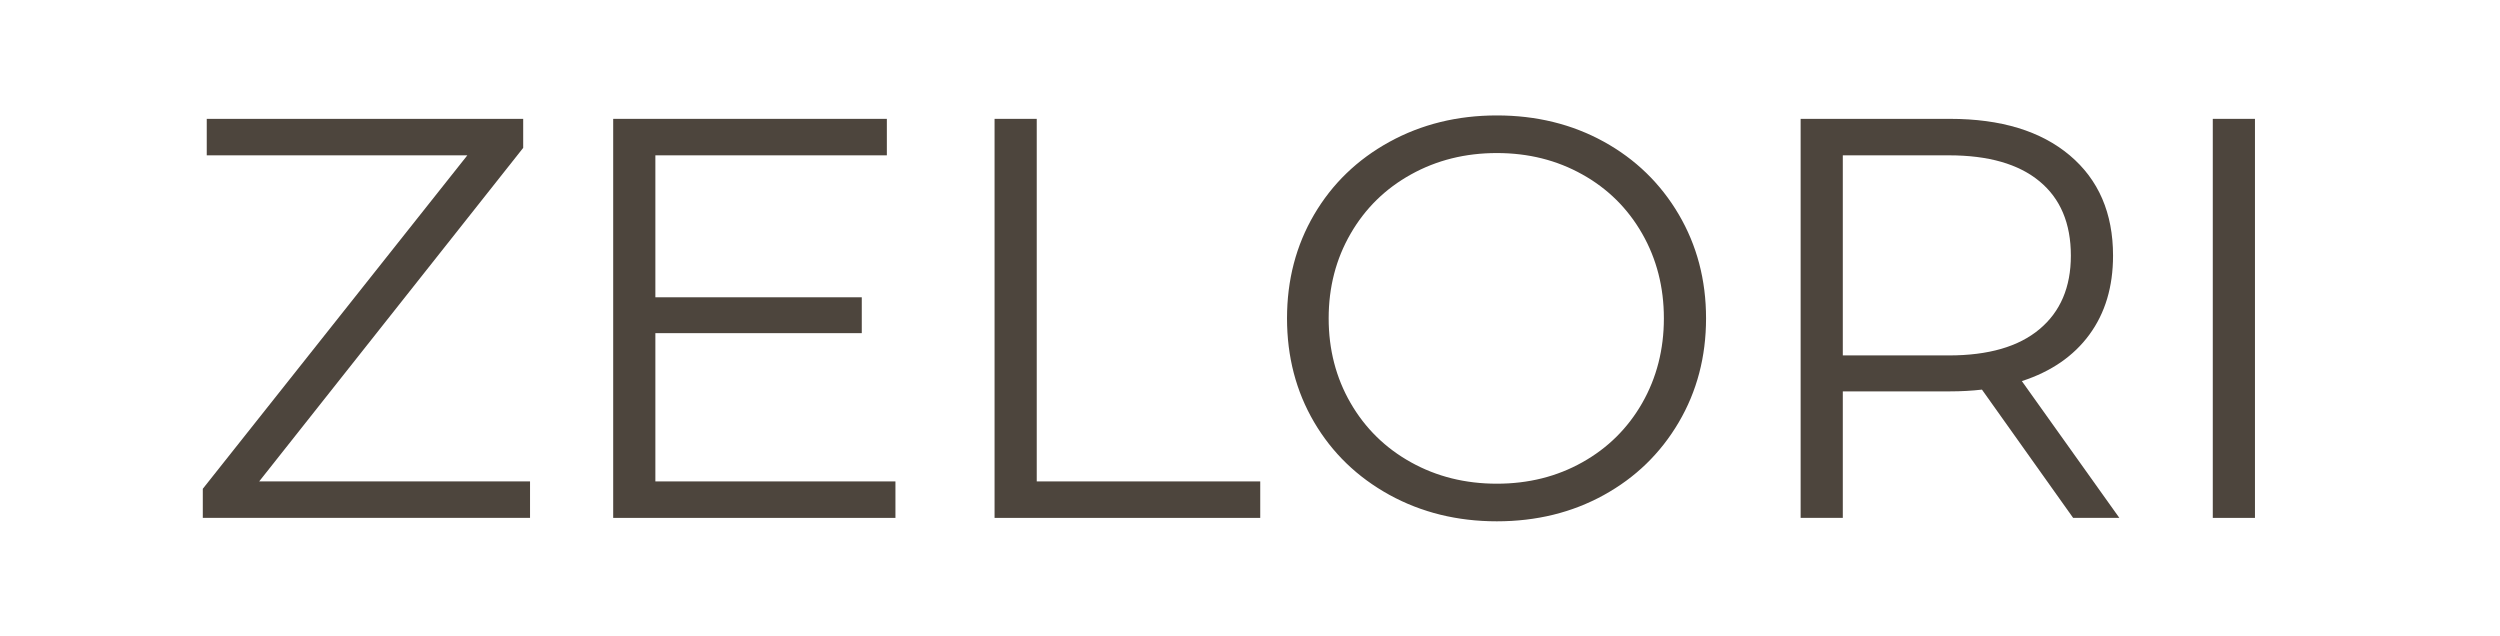 <svg version="1.0" preserveAspectRatio="xMidYMid meet" height="151" viewBox="0 0 445.5 113.25" zoomAndPan="magnify" width="594" xmlns:xlink="http://www.w3.org/1999/xlink" xmlns="http://www.w3.org/2000/svg"><defs><g></g></defs><g fill-opacity="1" fill="#4d453d"><g transform="translate(31.561, 92.289)"><g><path d="M 62.891 -6.5 L 62.891 0 L 4.578 0 L 4.578 -5.188 L 51.719 -64.609 L 5.281 -64.609 L 5.281 -71.109 L 61.672 -71.109 L 61.672 -65.938 L 14.625 -6.5 Z M 62.891 -6.5"></path></g></g></g><g fill-opacity="1" fill="#4d453d"><g transform="translate(97.693, 92.289)"><g><path d="M 61.875 -6.5 L 61.875 0 L 11.578 0 L 11.578 -71.109 L 60.344 -71.109 L 60.344 -64.609 L 19.094 -64.609 L 19.094 -39.312 L 55.875 -39.312 L 55.875 -32.922 L 19.094 -32.922 L 19.094 -6.5 Z M 61.875 -6.5"></path></g></g></g><g fill-opacity="1" fill="#4d453d"><g transform="translate(165.653, 92.289)"><g><path d="M 11.578 -71.109 L 19.094 -71.109 L 19.094 -6.5 L 58.922 -6.5 L 58.922 0 L 11.578 0 Z M 11.578 -71.109"></path></g></g></g><g fill-opacity="1" fill="#4d453d"><g transform="translate(224.065, 92.289)"><g><path d="M 42.672 0.609 C 35.629 0.609 29.242 -0.961 23.516 -4.109 C 17.797 -7.266 13.328 -11.582 10.109 -17.062 C 6.891 -22.551 5.281 -28.719 5.281 -35.562 C 5.281 -42.395 6.891 -48.555 10.109 -54.047 C 13.328 -59.535 17.797 -63.852 23.516 -67 C 29.242 -70.145 35.629 -71.719 42.672 -71.719 C 49.711 -71.719 56.062 -70.16 61.719 -67.047 C 67.375 -63.93 71.828 -59.613 75.078 -54.094 C 78.328 -48.57 79.953 -42.395 79.953 -35.562 C 79.953 -28.719 78.328 -22.535 75.078 -17.016 C 71.828 -11.492 67.375 -7.176 61.719 -4.062 C 56.062 -0.945 49.711 0.609 42.672 0.609 Z M 42.672 -6.094 C 48.297 -6.094 53.375 -7.363 57.906 -9.906 C 62.445 -12.445 66.004 -15.969 68.578 -20.469 C 71.148 -24.977 72.438 -30.008 72.438 -35.562 C 72.438 -41.113 71.148 -46.141 68.578 -50.641 C 66.004 -55.148 62.445 -58.672 57.906 -61.203 C 53.375 -63.742 48.297 -65.016 42.672 -65.016 C 37.047 -65.016 31.945 -63.742 27.375 -61.203 C 22.801 -58.672 19.211 -55.148 16.609 -50.641 C 14.004 -46.141 12.703 -41.113 12.703 -35.562 C 12.703 -30.008 14.004 -24.977 16.609 -20.469 C 19.211 -15.969 22.801 -12.445 27.375 -9.906 C 31.945 -7.363 37.047 -6.094 42.672 -6.094 Z M 42.672 -6.094"></path></g></g></g><g fill-opacity="1" fill="#4d453d"><g transform="translate(309.294, 92.289)"><g><path d="M 60.141 0 L 43.891 -22.859 C 42.055 -22.648 40.16 -22.547 38.203 -22.547 L 19.094 -22.547 L 19.094 0 L 11.578 0 L 11.578 -71.109 L 38.203 -71.109 C 47.273 -71.109 54.383 -68.941 59.531 -64.609 C 64.676 -60.273 67.25 -54.316 67.25 -46.734 C 67.25 -41.18 65.844 -36.488 63.031 -32.656 C 60.227 -28.832 56.219 -26.07 51 -24.375 L 68.375 0 Z M 38 -28.953 C 45.039 -28.953 50.422 -30.508 54.141 -33.625 C 57.867 -36.738 59.734 -41.109 59.734 -46.734 C 59.734 -52.492 57.867 -56.91 54.141 -59.984 C 50.422 -63.066 45.039 -64.609 38 -64.609 L 19.094 -64.609 L 19.094 -28.953 Z M 38 -28.953"></path></g></g></g><g fill-opacity="1" fill="#4d453d"><g transform="translate(382.74, 92.289)"><g><path d="M 11.578 -71.109 L 19.094 -71.109 L 19.094 0 L 11.578 0 Z M 11.578 -71.109"></path></g></g></g></svg>